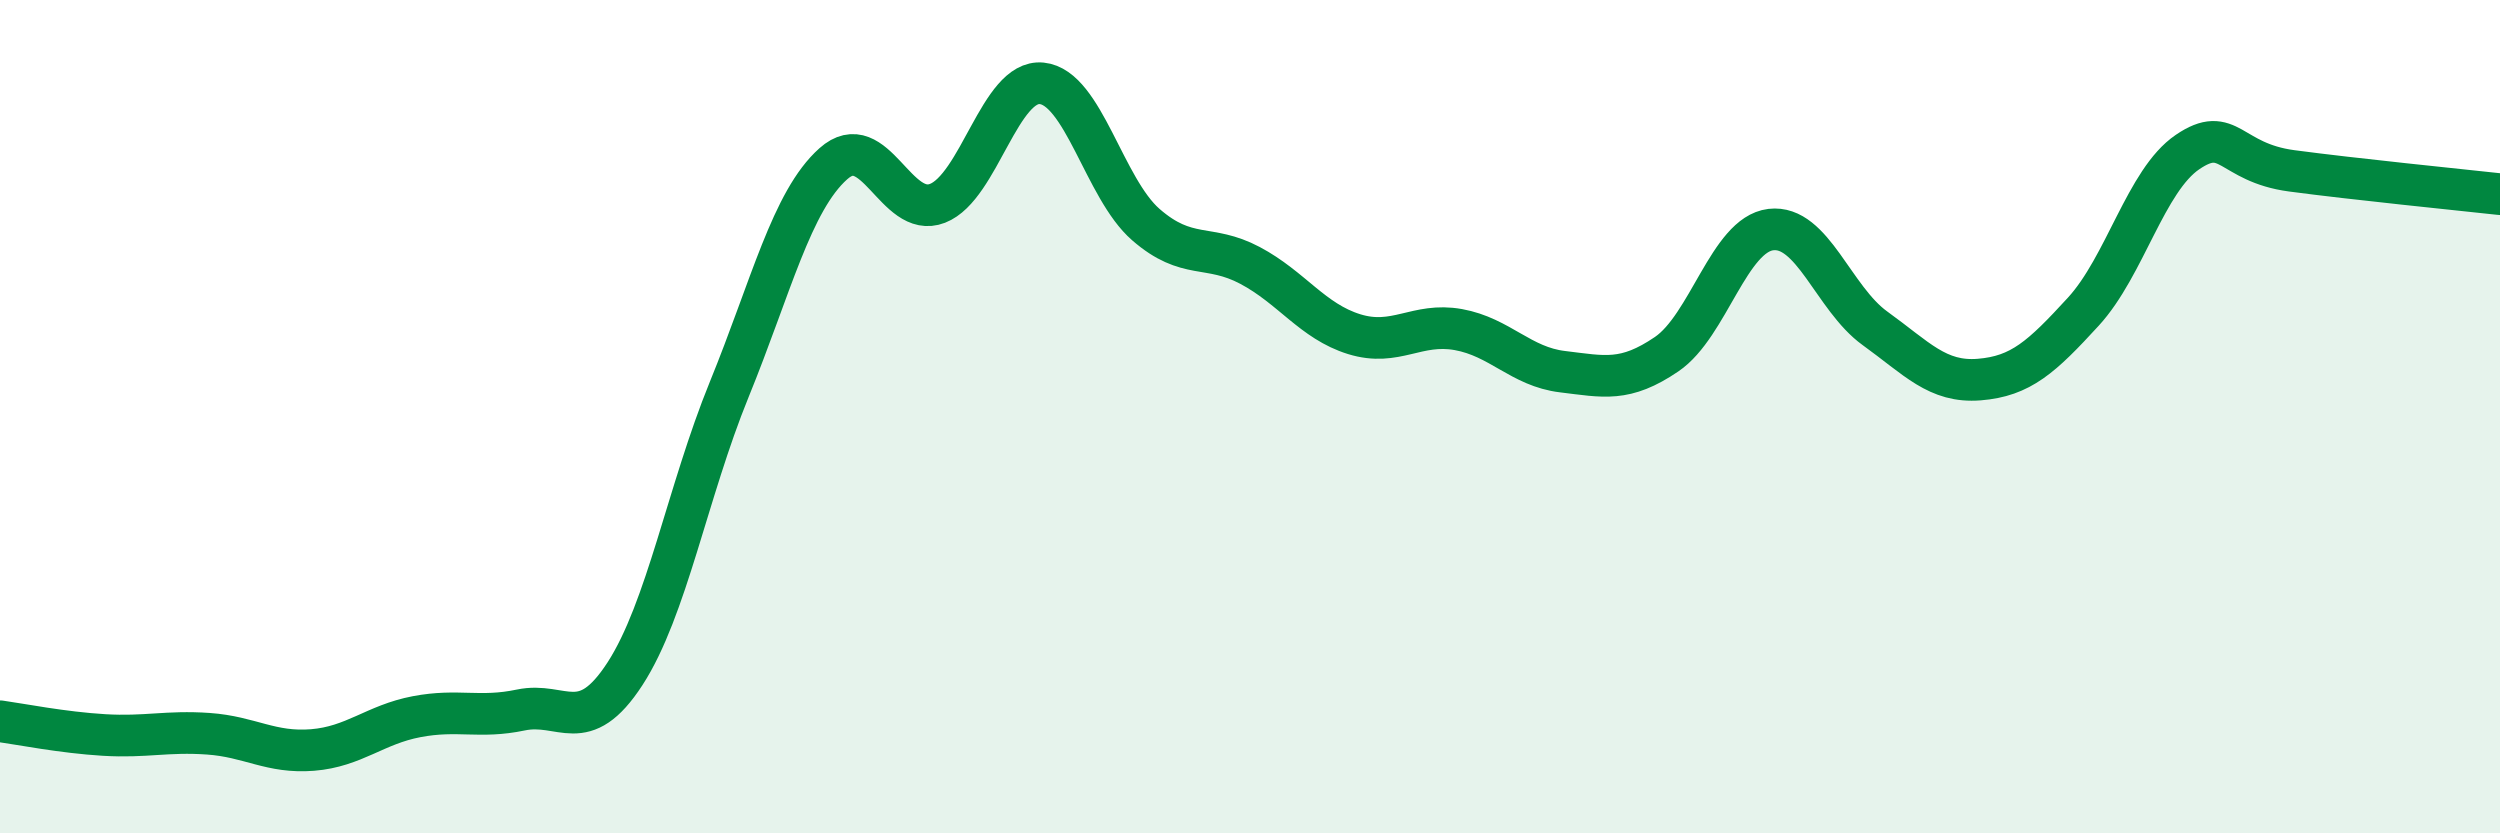 
    <svg width="60" height="20" viewBox="0 0 60 20" xmlns="http://www.w3.org/2000/svg">
      <path
        d="M 0,17.31 C 0.5,17.38 1.5,17.58 2.5,17.64 C 3.5,17.7 4,17.54 5,17.61 C 6,17.68 6.5,18.08 7.5,18 C 8.5,17.92 9,17.39 10,17.2 C 11,17.01 11.5,17.25 12.5,17.04 C 13.5,16.83 14,17.71 15,16.17 C 16,14.63 16.5,11.8 17.5,9.35 C 18.5,6.9 19,4.82 20,3.93 C 21,3.04 21.5,5.27 22.5,4.88 C 23.5,4.49 24,1.9 25,2 C 26,2.1 26.5,4.52 27.5,5.39 C 28.5,6.26 29,5.84 30,6.37 C 31,6.9 31.5,7.71 32.5,8.02 C 33.5,8.33 34,7.73 35,7.91 C 36,8.09 36.5,8.8 37.5,8.92 C 38.5,9.04 39,9.18 40,8.5 C 41,7.82 41.5,5.63 42.5,5.51 C 43.5,5.39 44,7.16 45,7.88 C 46,8.6 46.5,9.19 47.5,9.11 C 48.5,9.03 49,8.57 50,7.48 C 51,6.39 51.5,4.33 52.5,3.65 C 53.5,2.97 53.5,3.9 55,4.1 C 56.5,4.3 59,4.55 60,4.66L60 20L0 20Z"
        fill="#008740"
        opacity="0.1"
        stroke-linecap="round"
        stroke-linejoin="round"
      />
      <path
        d="M 0,17.31 C 0.5,17.38 1.5,17.58 2.5,17.64 C 3.5,17.7 4,17.54 5,17.61 C 6,17.68 6.5,18.08 7.5,18 C 8.5,17.92 9,17.39 10,17.2 C 11,17.01 11.5,17.25 12.5,17.04 C 13.5,16.83 14,17.71 15,16.17 C 16,14.63 16.5,11.8 17.5,9.35 C 18.5,6.9 19,4.82 20,3.93 C 21,3.04 21.5,5.27 22.5,4.88 C 23.5,4.49 24,1.9 25,2 C 26,2.1 26.5,4.52 27.5,5.39 C 28.5,6.26 29,5.84 30,6.37 C 31,6.9 31.5,7.71 32.5,8.02 C 33.5,8.33 34,7.73 35,7.91 C 36,8.09 36.5,8.8 37.5,8.92 C 38.5,9.04 39,9.18 40,8.5 C 41,7.82 41.5,5.63 42.5,5.51 C 43.5,5.39 44,7.16 45,7.88 C 46,8.6 46.5,9.19 47.5,9.11 C 48.5,9.03 49,8.57 50,7.48 C 51,6.39 51.5,4.33 52.5,3.65 C 53.5,2.97 53.5,3.9 55,4.1 C 56.5,4.3 59,4.55 60,4.66"
        stroke="#008740"
        stroke-width="1"
        fill="none"
        stroke-linecap="round"
        stroke-linejoin="round"
      />
    </svg>
  